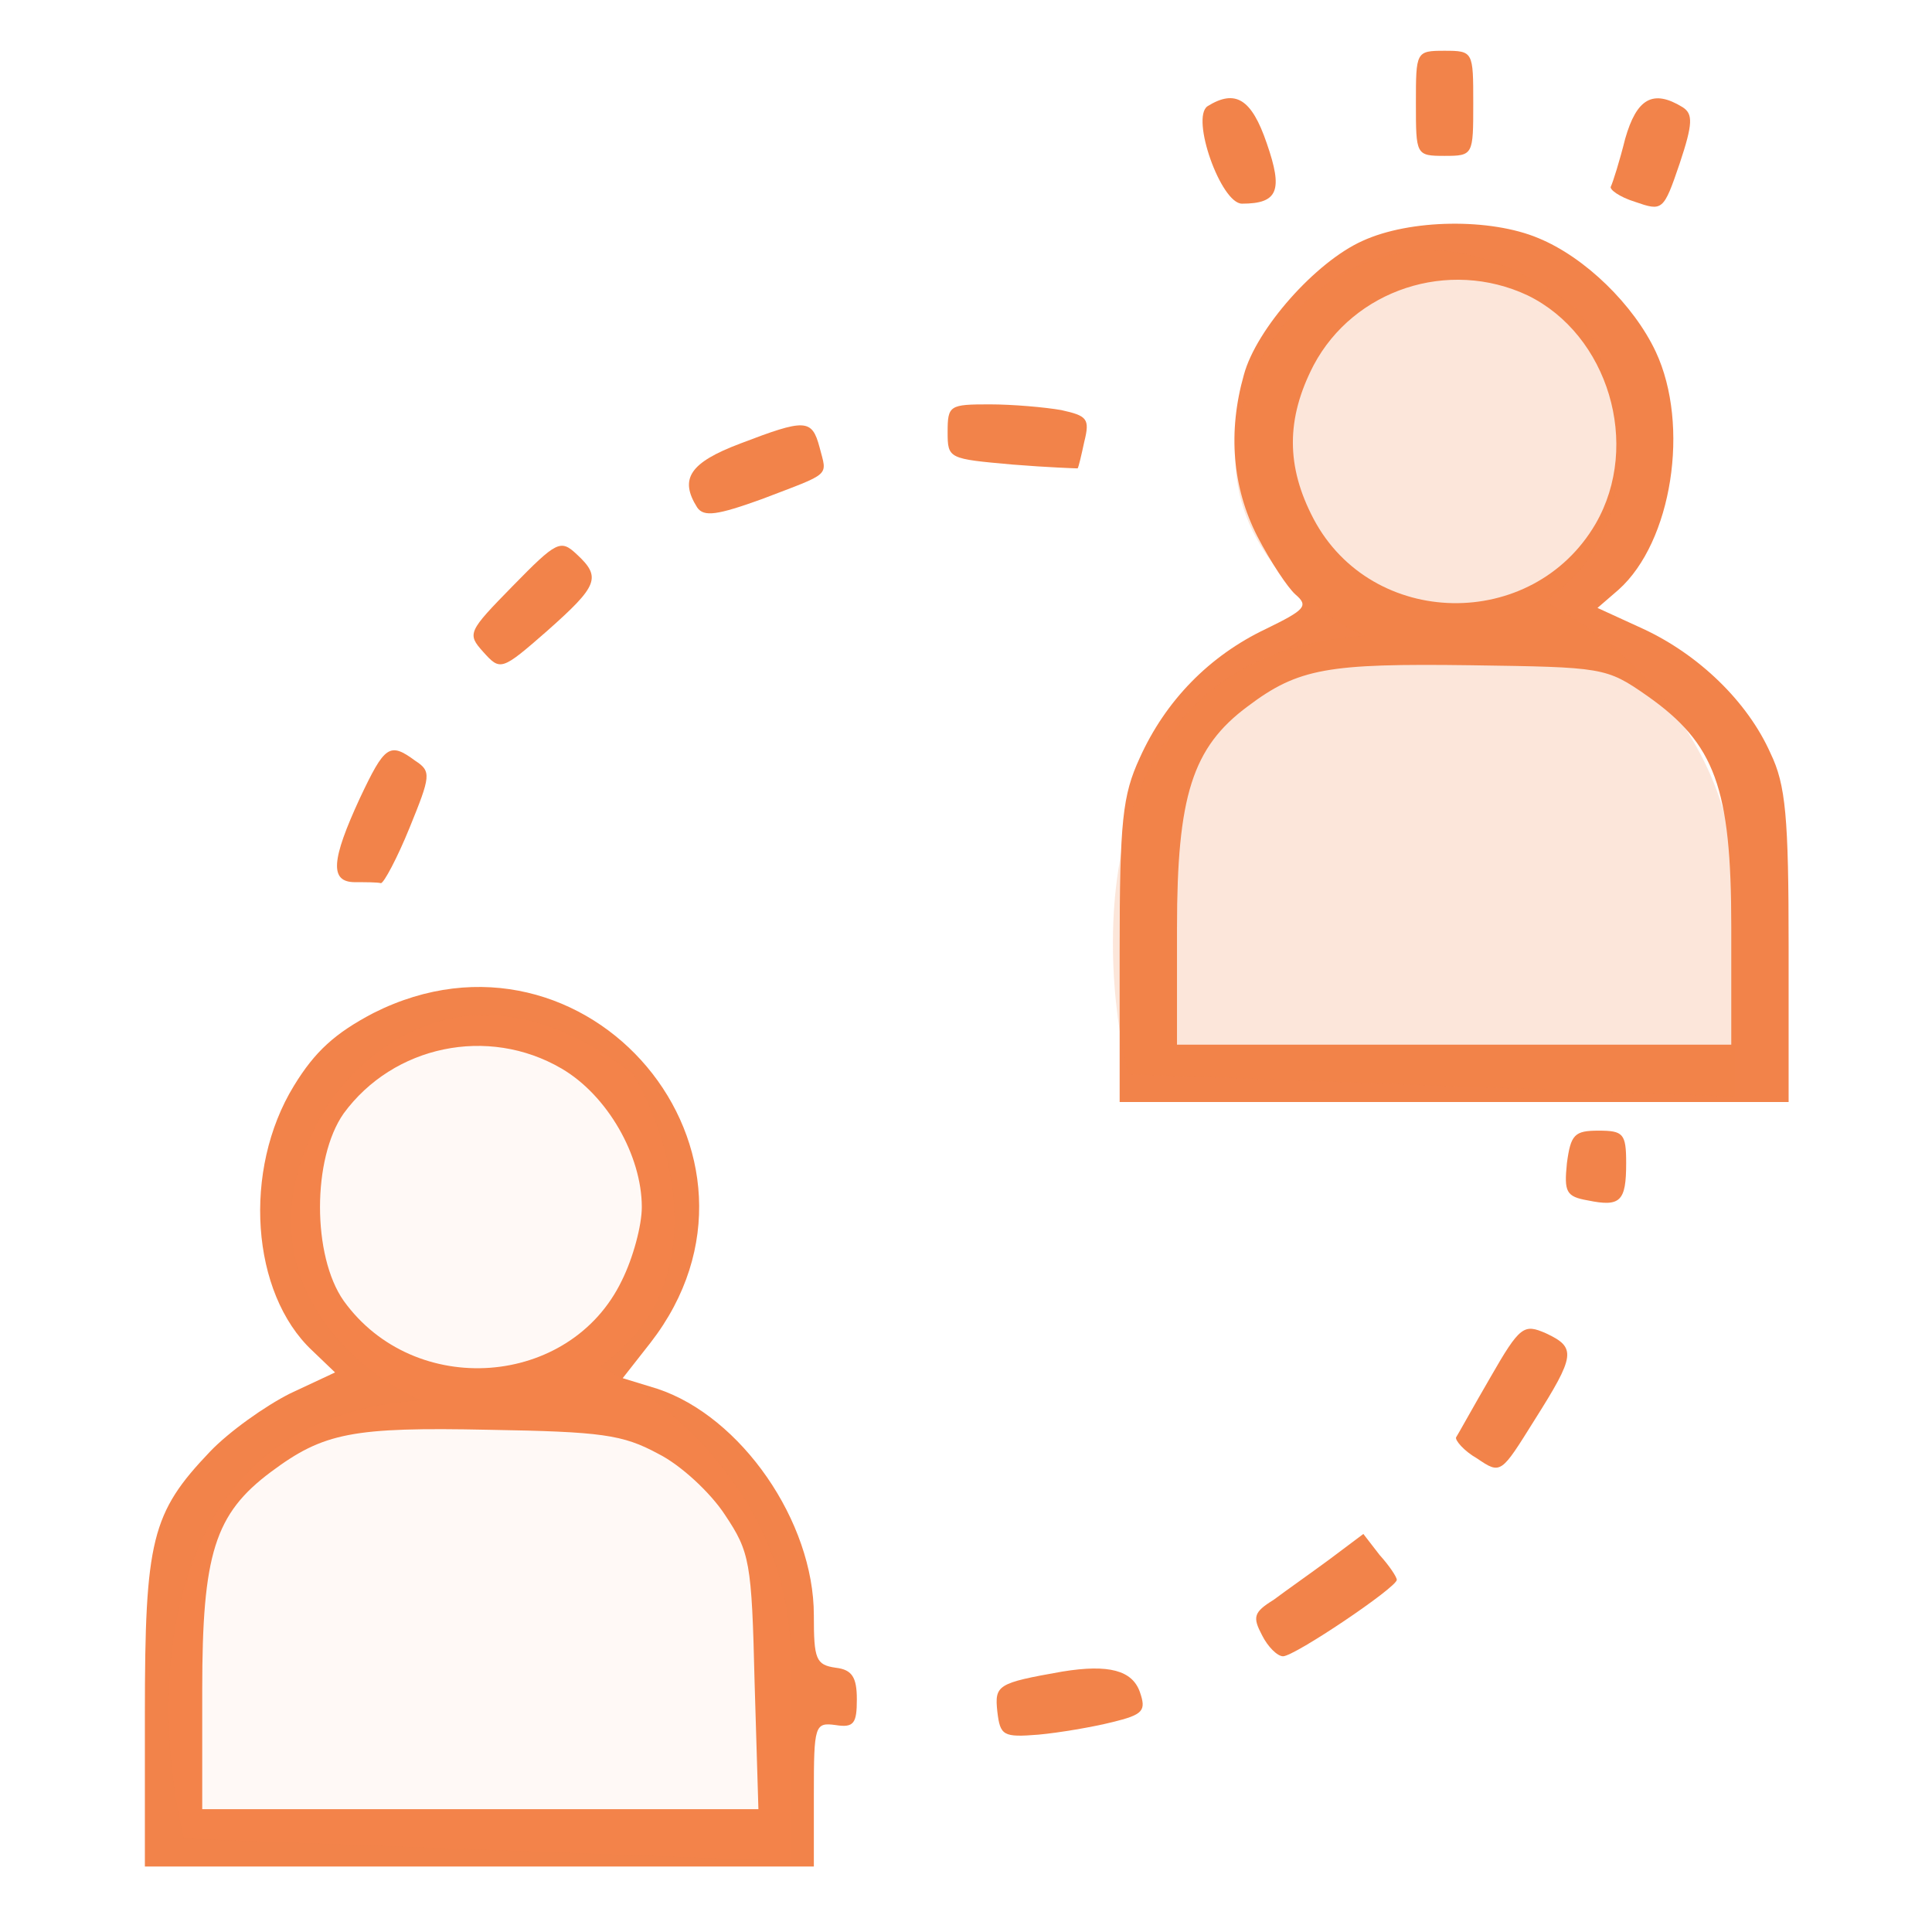 <svg width="94" height="94" viewBox="0 0 94 94" fill="none" xmlns="http://www.w3.org/2000/svg">
<path d="M68.89 5.027C68.89 7.538 68.89 7.584 70.285 7.584C71.68 7.584 71.68 7.538 71.68 5.027C71.68 2.516 71.68 2.47 70.285 2.47C68.89 2.47 68.89 2.516 68.89 5.027Z" fill="#F2834A"/>
<path d="M58.754 5.166C57.917 5.724 59.405 9.909 60.428 9.909C62.194 9.909 62.427 9.258 61.636 6.98C60.893 4.794 60.102 4.33 58.754 5.166Z" fill="#F2834A"/>
<path d="M79.073 6.747C78.794 7.863 78.469 8.886 78.376 9.072C78.283 9.212 78.794 9.584 79.538 9.816C80.886 10.281 80.933 10.281 81.723 7.956C82.374 6.003 82.374 5.538 81.863 5.213C80.421 4.329 79.631 4.794 79.073 6.747Z" fill="#F2834A"/>
<path d="M66.286 11.723C64.008 12.746 61.125 16 60.521 18.232C59.73 21.022 59.963 23.719 61.172 26.09C61.823 27.346 62.66 28.601 63.032 28.927C63.682 29.485 63.496 29.671 61.59 30.601C58.847 31.902 56.708 34.088 55.453 36.878C54.616 38.691 54.476 39.947 54.476 46.27V53.617H70.75H87.024V46.038C87.024 39.761 86.885 38.18 86.141 36.645C85.025 34.134 82.653 31.856 79.957 30.601L77.725 29.578L78.748 28.694C81.352 26.369 82.235 20.697 80.561 17.116C79.492 14.838 77.12 12.513 74.842 11.583C72.517 10.607 68.611 10.653 66.286 11.723ZM74.33 14.373C78.236 16.279 79.864 21.627 77.632 25.486C74.563 30.74 66.751 30.601 63.915 25.253C62.567 22.696 62.567 20.371 63.915 17.767C65.868 14.094 70.471 12.56 74.33 14.373ZM80.142 33.855C83.444 36.18 84.234 38.319 84.234 45.108V50.827H70.75H57.266V45.154C57.266 38.738 58.01 36.366 60.707 34.367C63.171 32.507 64.612 32.275 71.541 32.367C78.004 32.461 78.143 32.461 80.142 33.855Z" fill="#F2834A"/>
<path d="M46.106 21.022C46.106 22.324 46.153 22.324 49.268 22.603C50.989 22.743 52.384 22.789 52.43 22.789C52.477 22.743 52.616 22.138 52.756 21.487C53.035 20.371 52.895 20.232 51.64 19.953C50.849 19.813 49.268 19.674 48.152 19.674C46.199 19.674 46.106 19.72 46.106 21.022Z" fill="#F2834A"/>
<path d="M36.017 21.58C33.552 22.51 33.041 23.3 33.924 24.695C34.25 25.16 34.901 25.067 37.086 24.277C40.48 22.975 40.248 23.207 39.876 21.766C39.504 20.371 39.178 20.371 36.017 21.58Z" fill="#F2834A"/>
<path d="M24.95 28.508C22.765 30.74 22.718 30.833 23.509 31.716C24.346 32.646 24.392 32.646 26.624 30.694C29.088 28.508 29.274 28.09 28.066 26.974C27.275 26.23 27.089 26.323 24.95 28.508Z" fill="#F2834A"/>
<path d="M17.511 38.831C16.116 41.853 16.023 42.922 17.278 42.922C17.79 42.922 18.348 42.922 18.534 42.969C18.673 42.969 19.324 41.76 19.928 40.272C20.951 37.761 20.998 37.529 20.207 37.017C18.952 36.087 18.72 36.273 17.511 38.831Z" fill="#F2834A"/>
<path d="M18.162 49.292C16.302 50.269 15.325 51.152 14.302 52.826C11.791 56.918 12.21 62.916 15.186 65.706L16.302 66.775L14.116 67.798C12.908 68.403 11.141 69.658 10.211 70.635C7.374 73.611 7.049 74.912 7.049 83.375V90.814H23.323H39.597V87.281C39.597 83.933 39.643 83.793 40.666 83.933C41.55 84.072 41.689 83.84 41.689 82.677C41.689 81.608 41.457 81.236 40.666 81.143C39.69 81.004 39.597 80.725 39.597 78.586C39.597 74.029 36.063 68.914 31.971 67.566L30.297 67.054L31.646 65.334C38.76 56.174 28.577 44.038 18.162 49.292ZM27.322 51.989C29.553 53.291 31.227 56.221 31.227 58.731C31.227 59.615 30.809 61.196 30.251 62.312C27.74 67.519 20.161 68.077 16.72 63.288C15.186 61.103 15.186 56.36 16.72 54.175C19.138 50.873 23.741 49.897 27.322 51.989ZM32.018 70.728C33.134 71.286 34.575 72.634 35.273 73.704C36.482 75.517 36.575 75.982 36.714 81.841L36.9 88.025H23.369H9.839V82.213C9.839 75.61 10.443 73.657 13.187 71.611C15.744 69.705 17.139 69.426 23.788 69.565C29.274 69.658 30.297 69.798 32.018 70.728Z" fill="#F2834A"/>
<path d="M76.237 56.592C76.097 57.987 76.19 58.22 77.26 58.406C78.841 58.731 79.12 58.452 79.12 56.592C79.12 55.151 78.98 55.011 77.771 55.011C76.609 55.011 76.423 55.197 76.237 56.592Z" fill="#F2834A"/>
<path d="M72.517 67.008C71.68 68.449 70.936 69.798 70.843 69.937C70.797 70.077 71.215 70.588 71.866 70.96C73.028 71.751 73.028 71.704 74.656 69.1C76.655 65.938 76.702 65.566 75.214 64.869C74.144 64.404 73.958 64.497 72.517 67.008Z" fill="#F2834A"/>
<path d="M64.659 75.889C63.776 76.54 62.52 77.423 61.962 77.842C60.986 78.446 60.939 78.679 61.404 79.562C61.683 80.12 62.148 80.585 62.427 80.585C62.985 80.585 67.96 77.237 67.96 76.865C67.96 76.726 67.588 76.168 67.123 75.656L66.333 74.633L64.659 75.889Z" fill="#F2834A"/>
<path d="M51.686 81.329C48.525 81.887 48.385 81.98 48.525 83.282C48.664 84.444 48.803 84.537 50.524 84.398C51.547 84.305 53.174 84.026 54.104 83.793C55.639 83.421 55.778 83.235 55.453 82.305C55.081 81.282 53.965 80.957 51.686 81.329Z" fill="#F2834A"/>
<path d="M54.893 52.264L84.433 53.358V50.623V43.512C84.433 35.634 78.233 30.748 75.133 29.289C80.822 25.35 78.598 18.166 76.774 15.066C68.897 8.94 63.281 13.972 61.458 17.255C57.519 24.694 63.099 29.471 66.381 30.93C53.252 31.805 53.252 45.517 54.893 52.264Z" fill="#F2834A" fill-opacity="0.2"/>
<path d="M8.943 89.462L38.483 90.556V87.821V80.709C38.483 72.832 32.283 67.945 29.183 66.487C34.872 62.548 32.647 55.364 30.824 52.264C22.947 46.137 17.331 51.17 15.507 54.452C11.569 61.892 17.148 66.669 20.431 68.128C7.302 69.003 7.302 82.715 8.943 89.462Z" fill="#F2834A" fill-opacity="0.05"/>
</svg>
